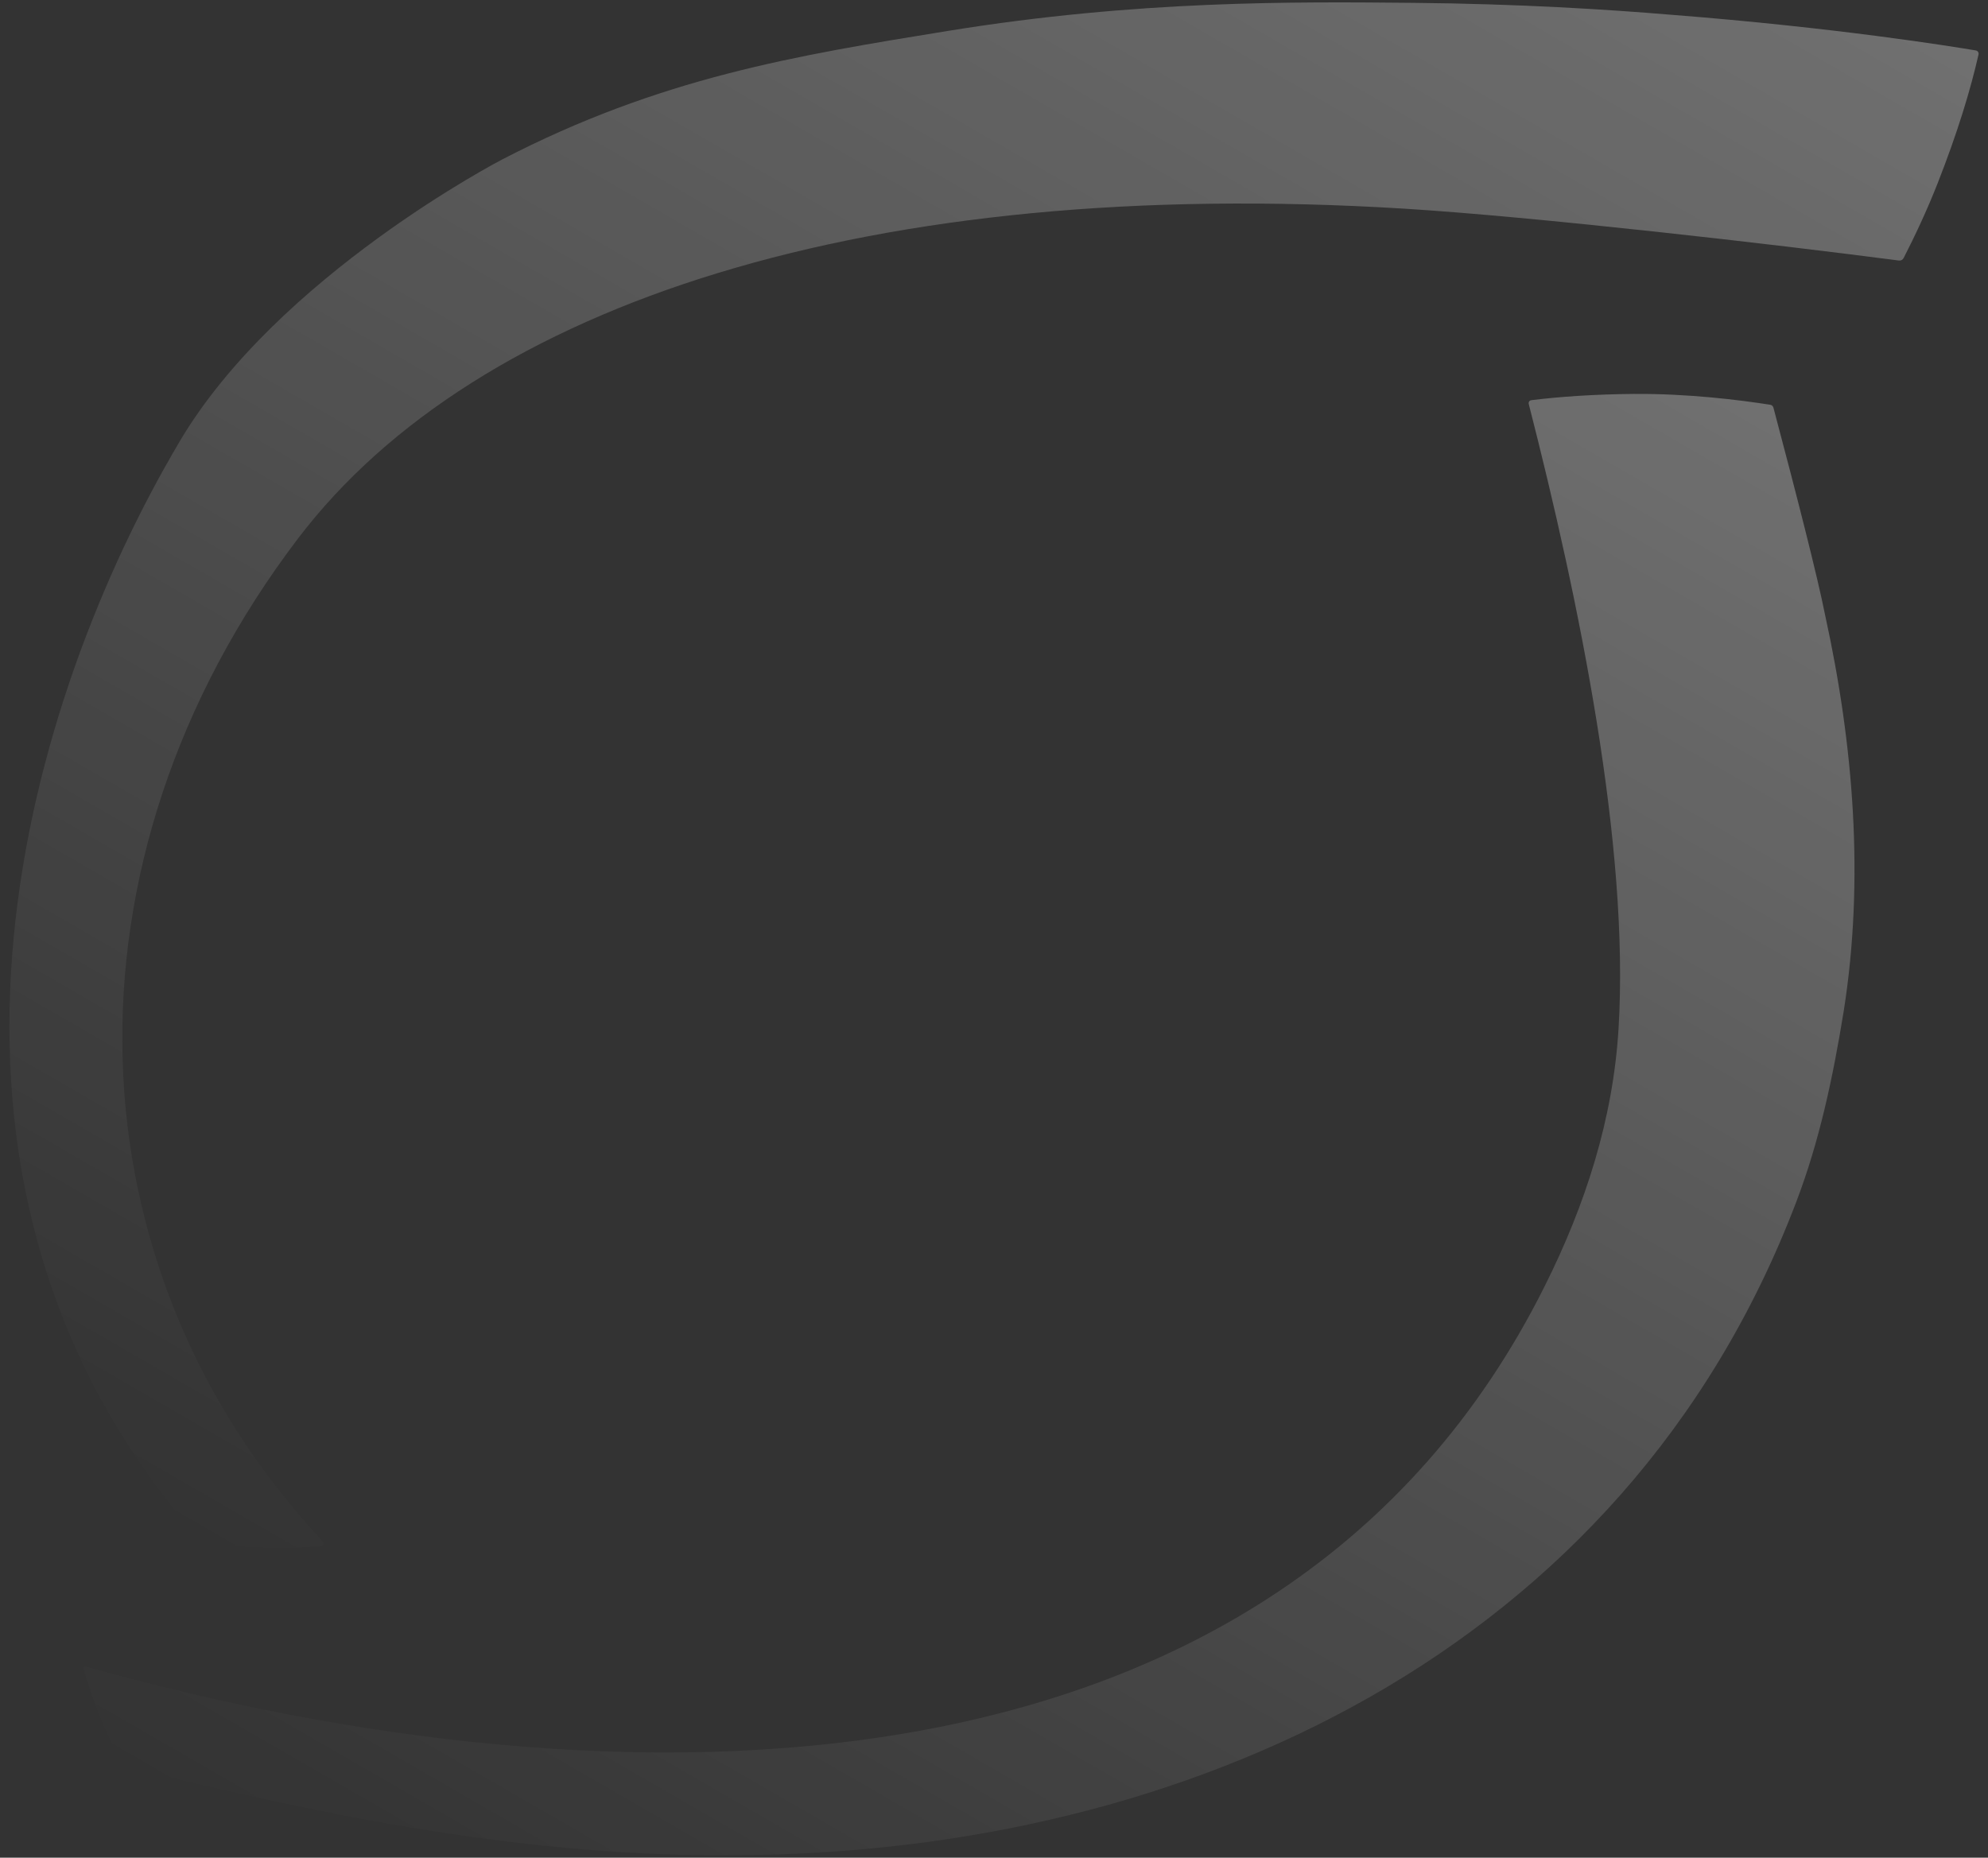 <?xml version="1.0" encoding="UTF-8"?><svg id="svg25" xmlns="http://www.w3.org/2000/svg" xmlns:xlink="http://www.w3.org/1999/xlink" viewBox="0 0 612 572" width="612" height="572"><rect x="0" y="0" width="612" height="572" fill="#333333" stroke="none"/><defs><style>.cls-1{fill:url(#Sfumatura_senza_nome_3);}.cls-2{fill:url(#Sfumatura_senza_nome_3-2);}</style><linearGradient id="Sfumatura_senza_nome_3" x1="492.31" y1="477.75" x2="184.17" y2="-55.97" gradientTransform="translate(0 571.89) scale(1 -1)" gradientUnits="userSpaceOnUse"><stop offset="0" stop-color="#fff" stop-opacity=".3"/><stop offset="1" stop-color="#fff" stop-opacity="0"/></linearGradient><linearGradient id="Sfumatura_senza_nome_3-2" x1="432.49" y1="657.9" x2="97.06" y2="76.93" xlink:href="#Sfumatura_senza_nome_3"/></defs><path class="cls-1" d="m503.33,121.29c-12.42.1-22.96.83-31.92,1.93-.57.07-.93.61-.79,1.17,15.54,60.68,31.07,136.34,27.64,192.41-1.7,27.81-10.16,54.05-22.67,79.11-81.94,164.17-286.01,162.92-449.26,117.26-.38-.11-.73.26-.62.64,4.25,14.51,8.77,23.73,12.33,29.39.3.48.78.81,1.34.95,61.35,15.1,124.06,27.92,188.37,27.07,137-.91,272.2-62.17,325.12-200.87,7.28-18.97,11.48-39.01,14.73-59.14,6.38-40.5,2.99-81.9-5.7-121.6-2.38-12.07-8.86-37.33-15.95-64.07-.13-.48-.5-.84-.99-.91-9.44-1.48-25.25-3.45-41.64-3.33h.01Z"/><path class="cls-2" d="m55.31,135.93c-1.05,1.78-2.2,3.77-2.2,3.77-.87,1.51-1.61,2.82-2.19,3.86l-.13.21h0c-45.88,82.09-84.24,223.14,11.09,330.75.36.4.87.67,1.41.73,15.03,1.64,26.63,1.61,35.42.82.77-.07,1.1-.99.57-1.56-78.57-83.87-83.04-209.41-7.5-308.75,55.17-72.55,176.45-111.6,340.34-101.52,40.45,2.49,113.95,10.94,152.43,15.98.62.08,1.2-.22,1.48-.78,3.5-6.83,7.2-14.7,10.44-22.94,6.24-15.88,10.18-28.99,12.61-39.71.14-.6-.24-1.16-.85-1.26-7.48-1.26-43.27-7.04-93.73-10.98-19.74-1.65-46.96-3.37-79.39-3.67-36.72-.35-84.97-.82-143.23,8.63-46.93,7.61-88.6,14.36-137.32,39.61,0,0-69.09,35.79-99.27,86.83l.02-.02Z"/></svg>